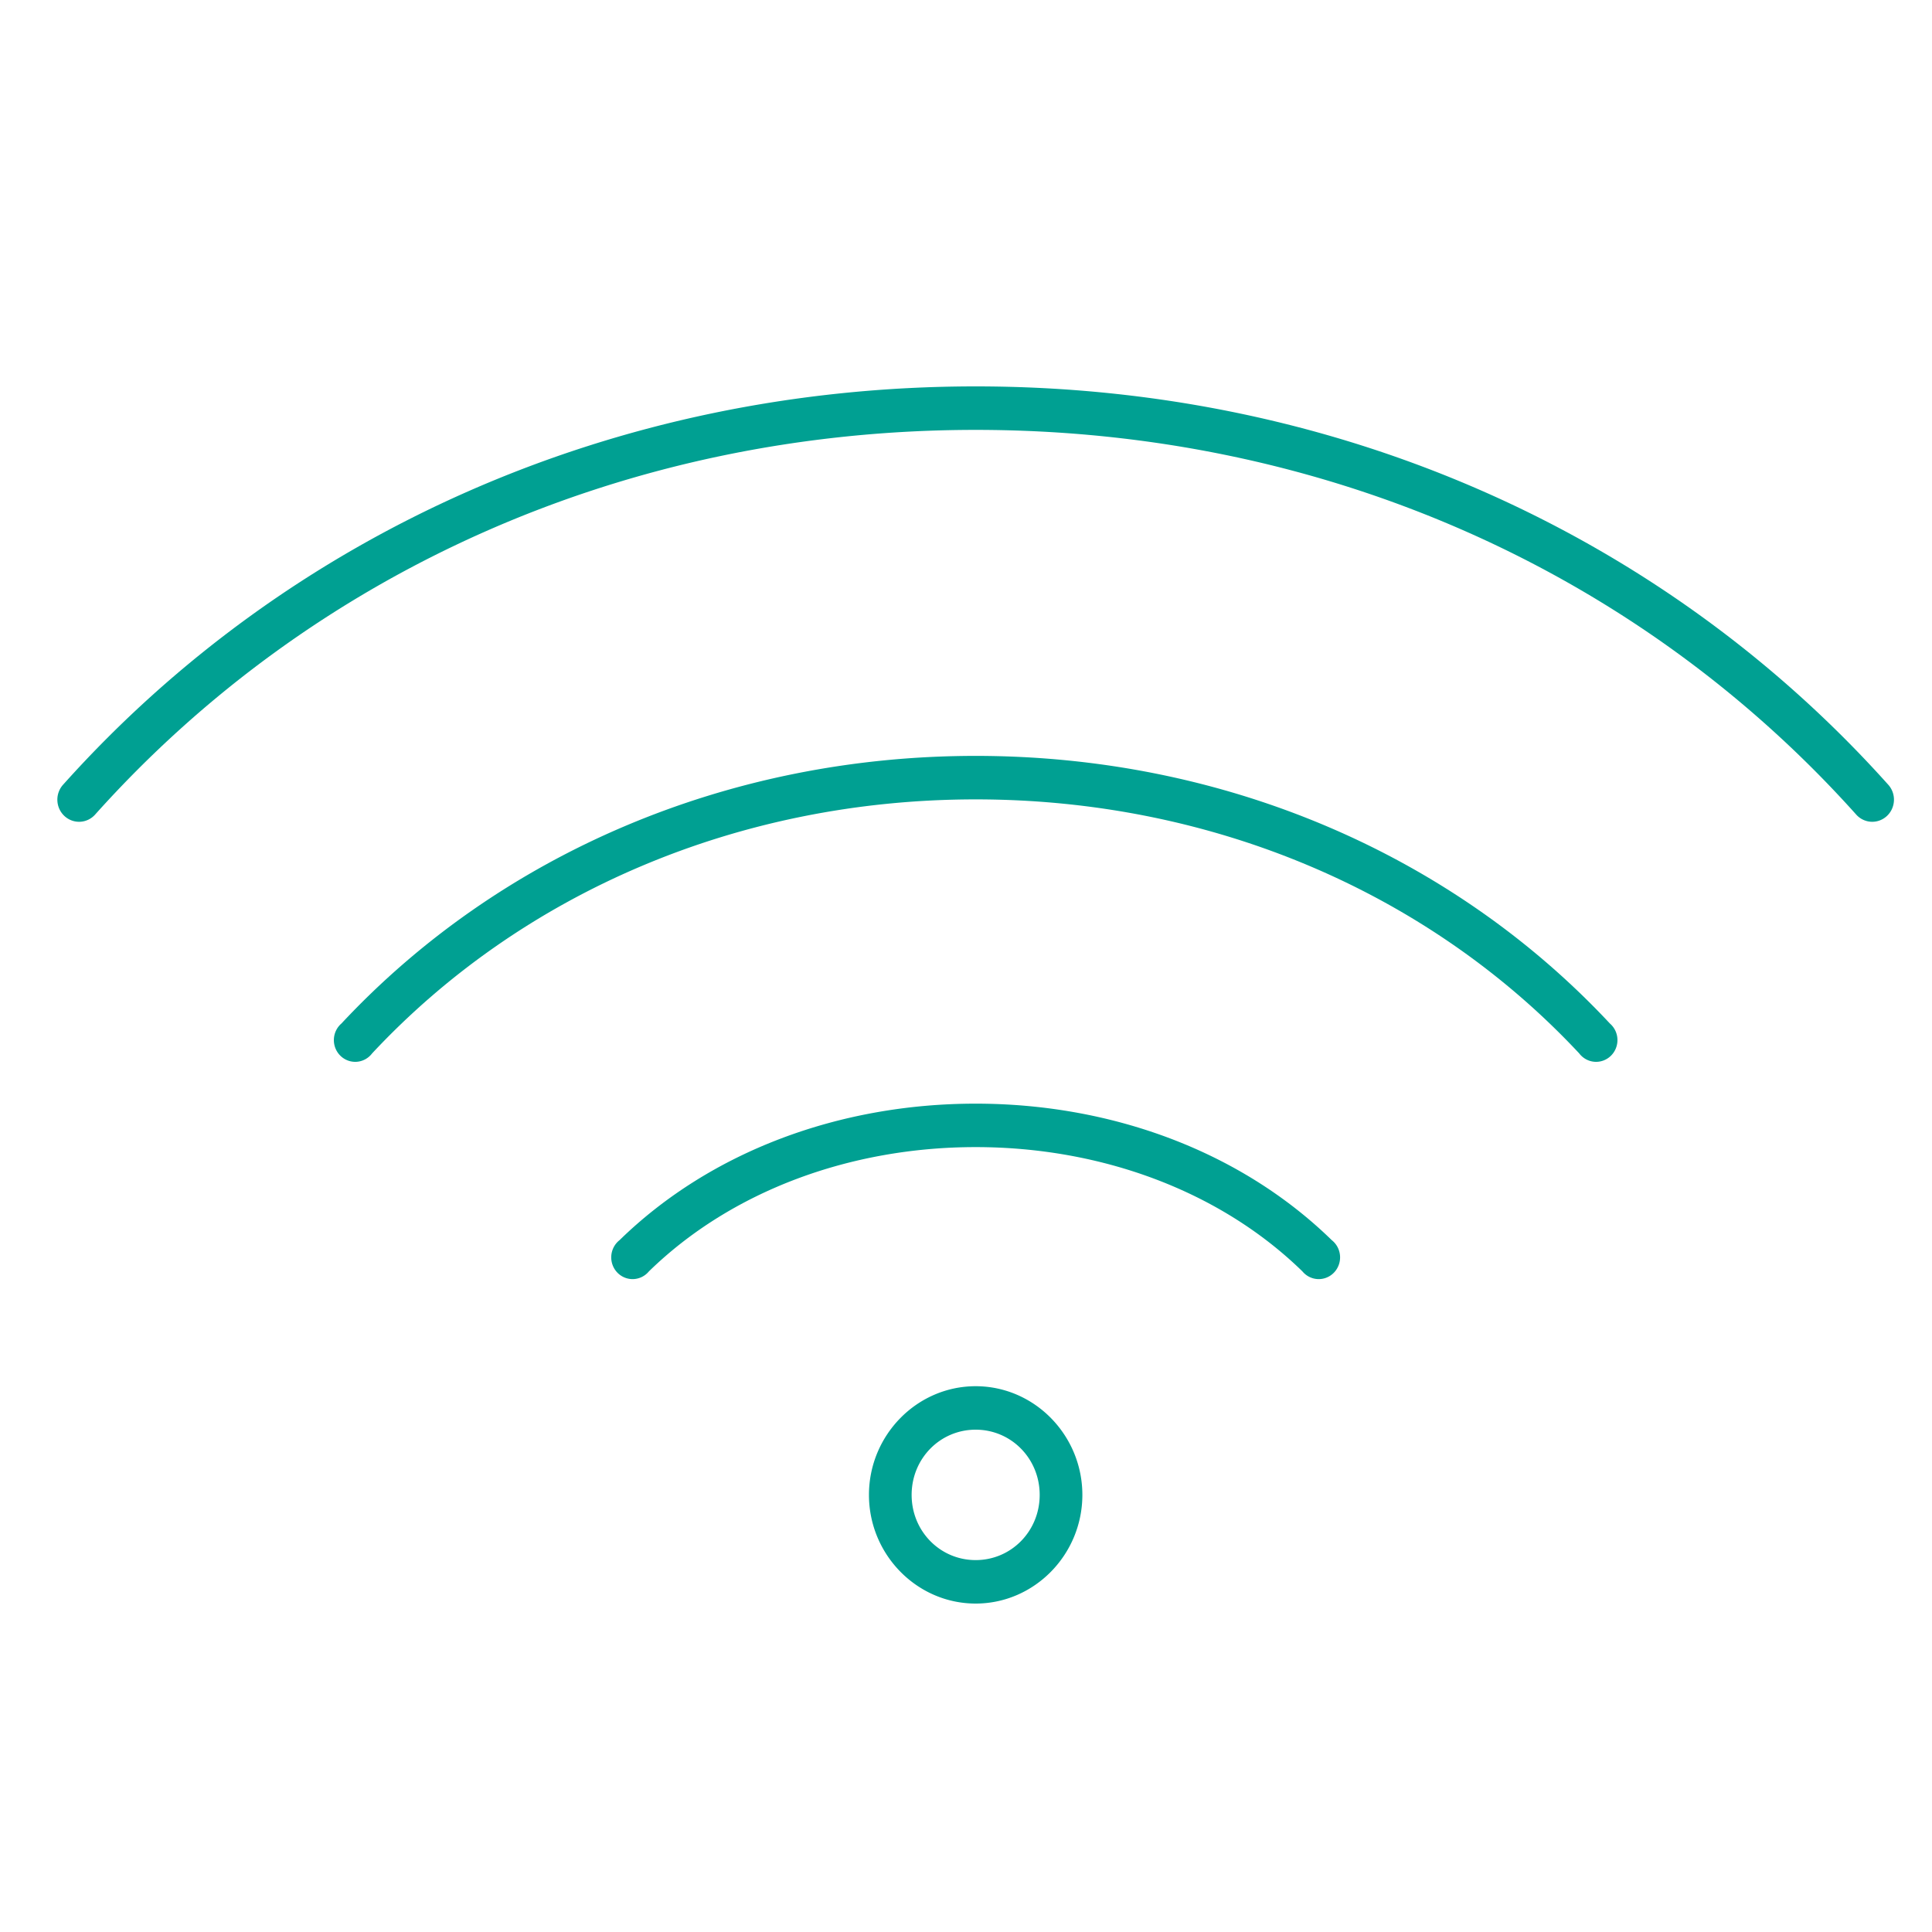 <svg xmlns="http://www.w3.org/2000/svg" viewBox="0 0 100 80" fill="#00A092" width="32" height="32">
    <g>
        <title>Layer 1</title>
        <path stroke-width="2" d="m50.5,10c-18.703,0 -35.578,7.606 -47.222,20.602a1.124,1.145 0 1 0 1.657,1.547c11.218,-12.521 27.45,-19.898 45.565,-19.898c18.115,0 34.347,7.378 45.565,19.898a1.124,1.145 0 1 0 1.657,-1.547c-11.644,-12.996 -28.519,-20.602 -47.222,-20.602zm0,19.125c-12.845,0 -24.635,5.079 -32.828,13.852a1.105,1.125 0 1 0 1.588,1.547c7.756,-8.305 18.966,-13.148 31.24,-13.148c12.274,0 23.484,4.844 31.24,13.148a1.105,1.125 0 1 0 1.588,-1.547c-8.193,-8.772 -19.983,-13.852 -32.828,-13.852zm0,18c-7.009,0 -13.701,2.449 -18.433,7.066a1.105,1.125 0 1 0 1.519,1.617c4.26,-4.156 10.412,-6.434 16.914,-6.434c6.503,0 12.655,2.278 16.914,6.434a1.105,1.125 0 1 0 1.519,-1.617c-4.732,-4.617 -11.425,-7.066 -18.433,-7.066zm0,14.625c-3.037,0 -5.523,2.532 -5.523,5.625c0,3.093 2.486,5.625 5.523,5.625c3.037,0 5.523,-2.532 5.523,-5.625c0,-3.093 -2.486,-5.625 -5.523,-5.625zm0,2.25c1.843,0 3.314,1.498 3.314,3.375c0,1.877 -1.471,3.375 -3.314,3.375c-1.843,0 -3.314,-1.498 -3.314,-3.375c0,-1.877 1.471,-3.375 3.314,-3.375z"/>
    </g>
</svg>